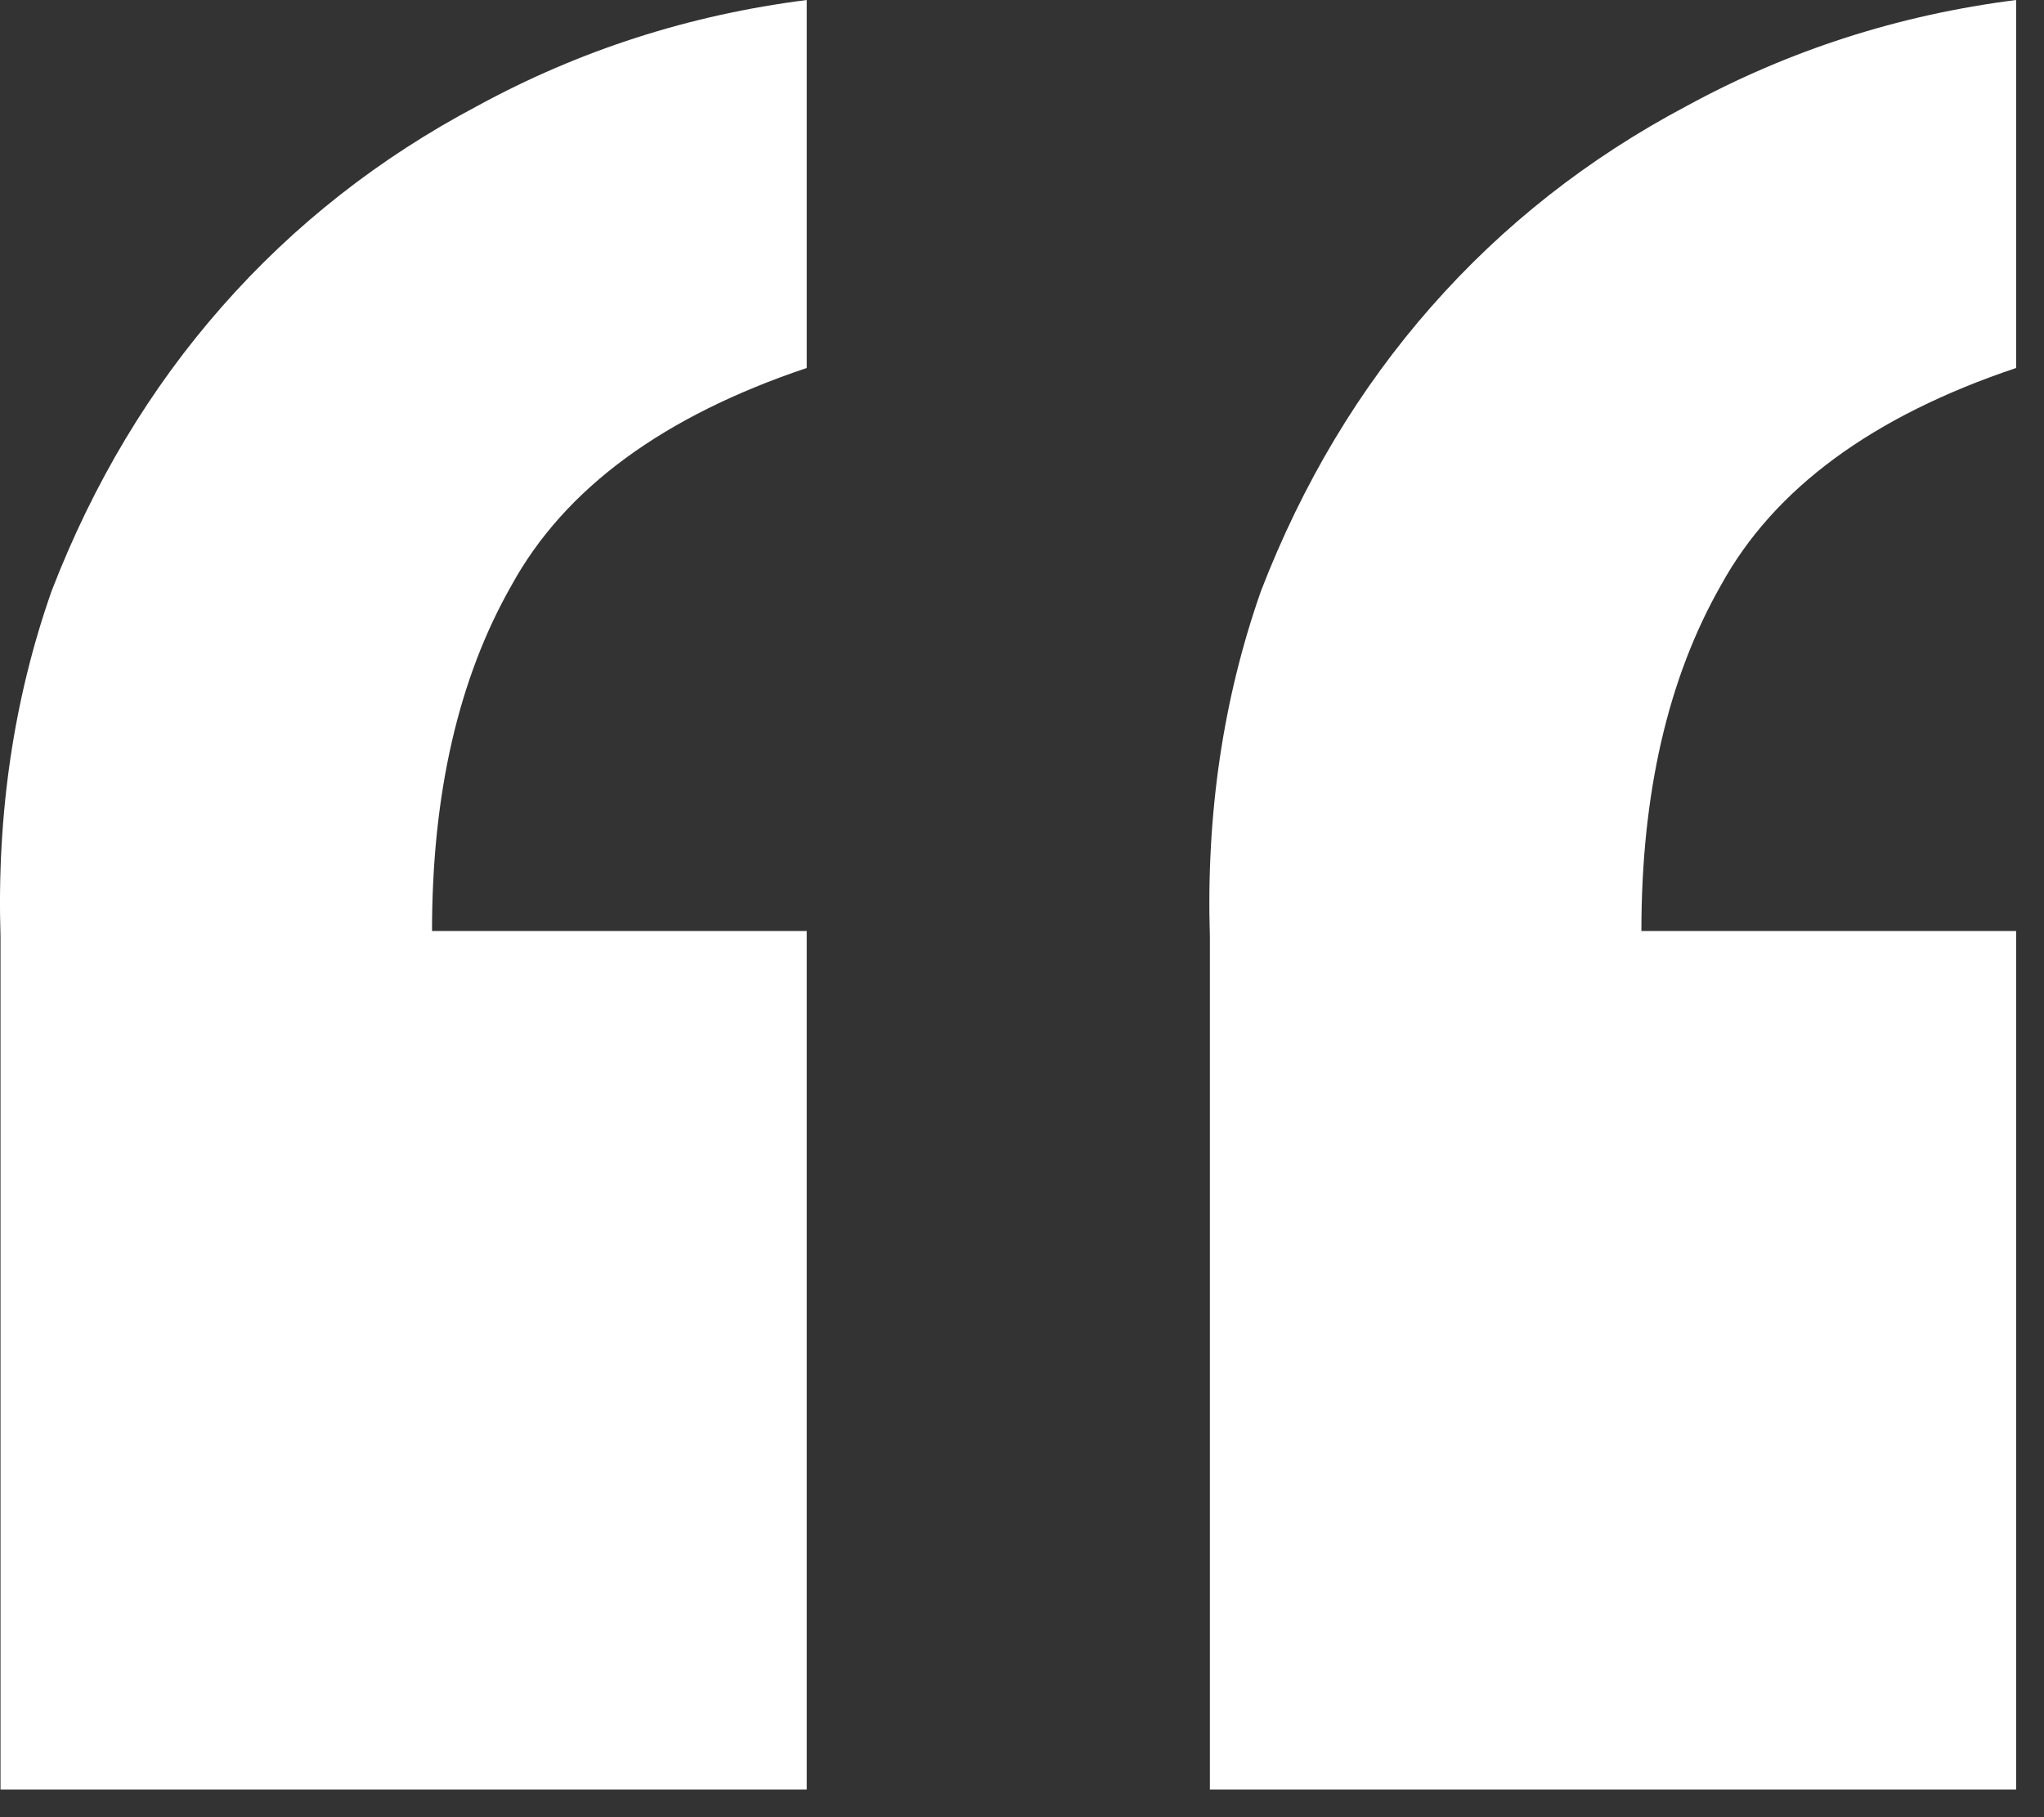 <svg xmlns="http://www.w3.org/2000/svg" width="36" height="32" viewBox="0 0 36 32" fill="none"><rect x="0" y="0" width="36" height="32" fill="#333333" stroke="none"/><path id="&#xE2;&#x80;&#x9C;" d="M14.209 31.514H0.009V16.494C-0.058 14.334 0.242 12.305 0.909 10.407C1.642 8.509 2.642 6.84 3.909 5.4C5.176 3.96 6.676 2.782 8.409 1.865C10.209 0.884 12.142 0.262 14.209 0V6.48C11.676 7.33 9.942 8.607 9.009 10.308C8.076 11.945 7.609 13.974 7.609 16.395H14.209V31.514ZM35.509 31.514H21.309V16.494C21.242 14.334 21.542 12.305 22.209 10.407C22.942 8.509 23.942 6.84 25.209 5.4C26.476 3.96 27.976 2.782 29.709 1.865C31.509 0.884 33.442 0.262 35.509 0V6.48C32.976 7.33 31.242 8.607 30.309 10.308C29.376 11.945 28.909 13.974 28.909 16.395H35.509V31.514Z" fill="white"></path></svg>